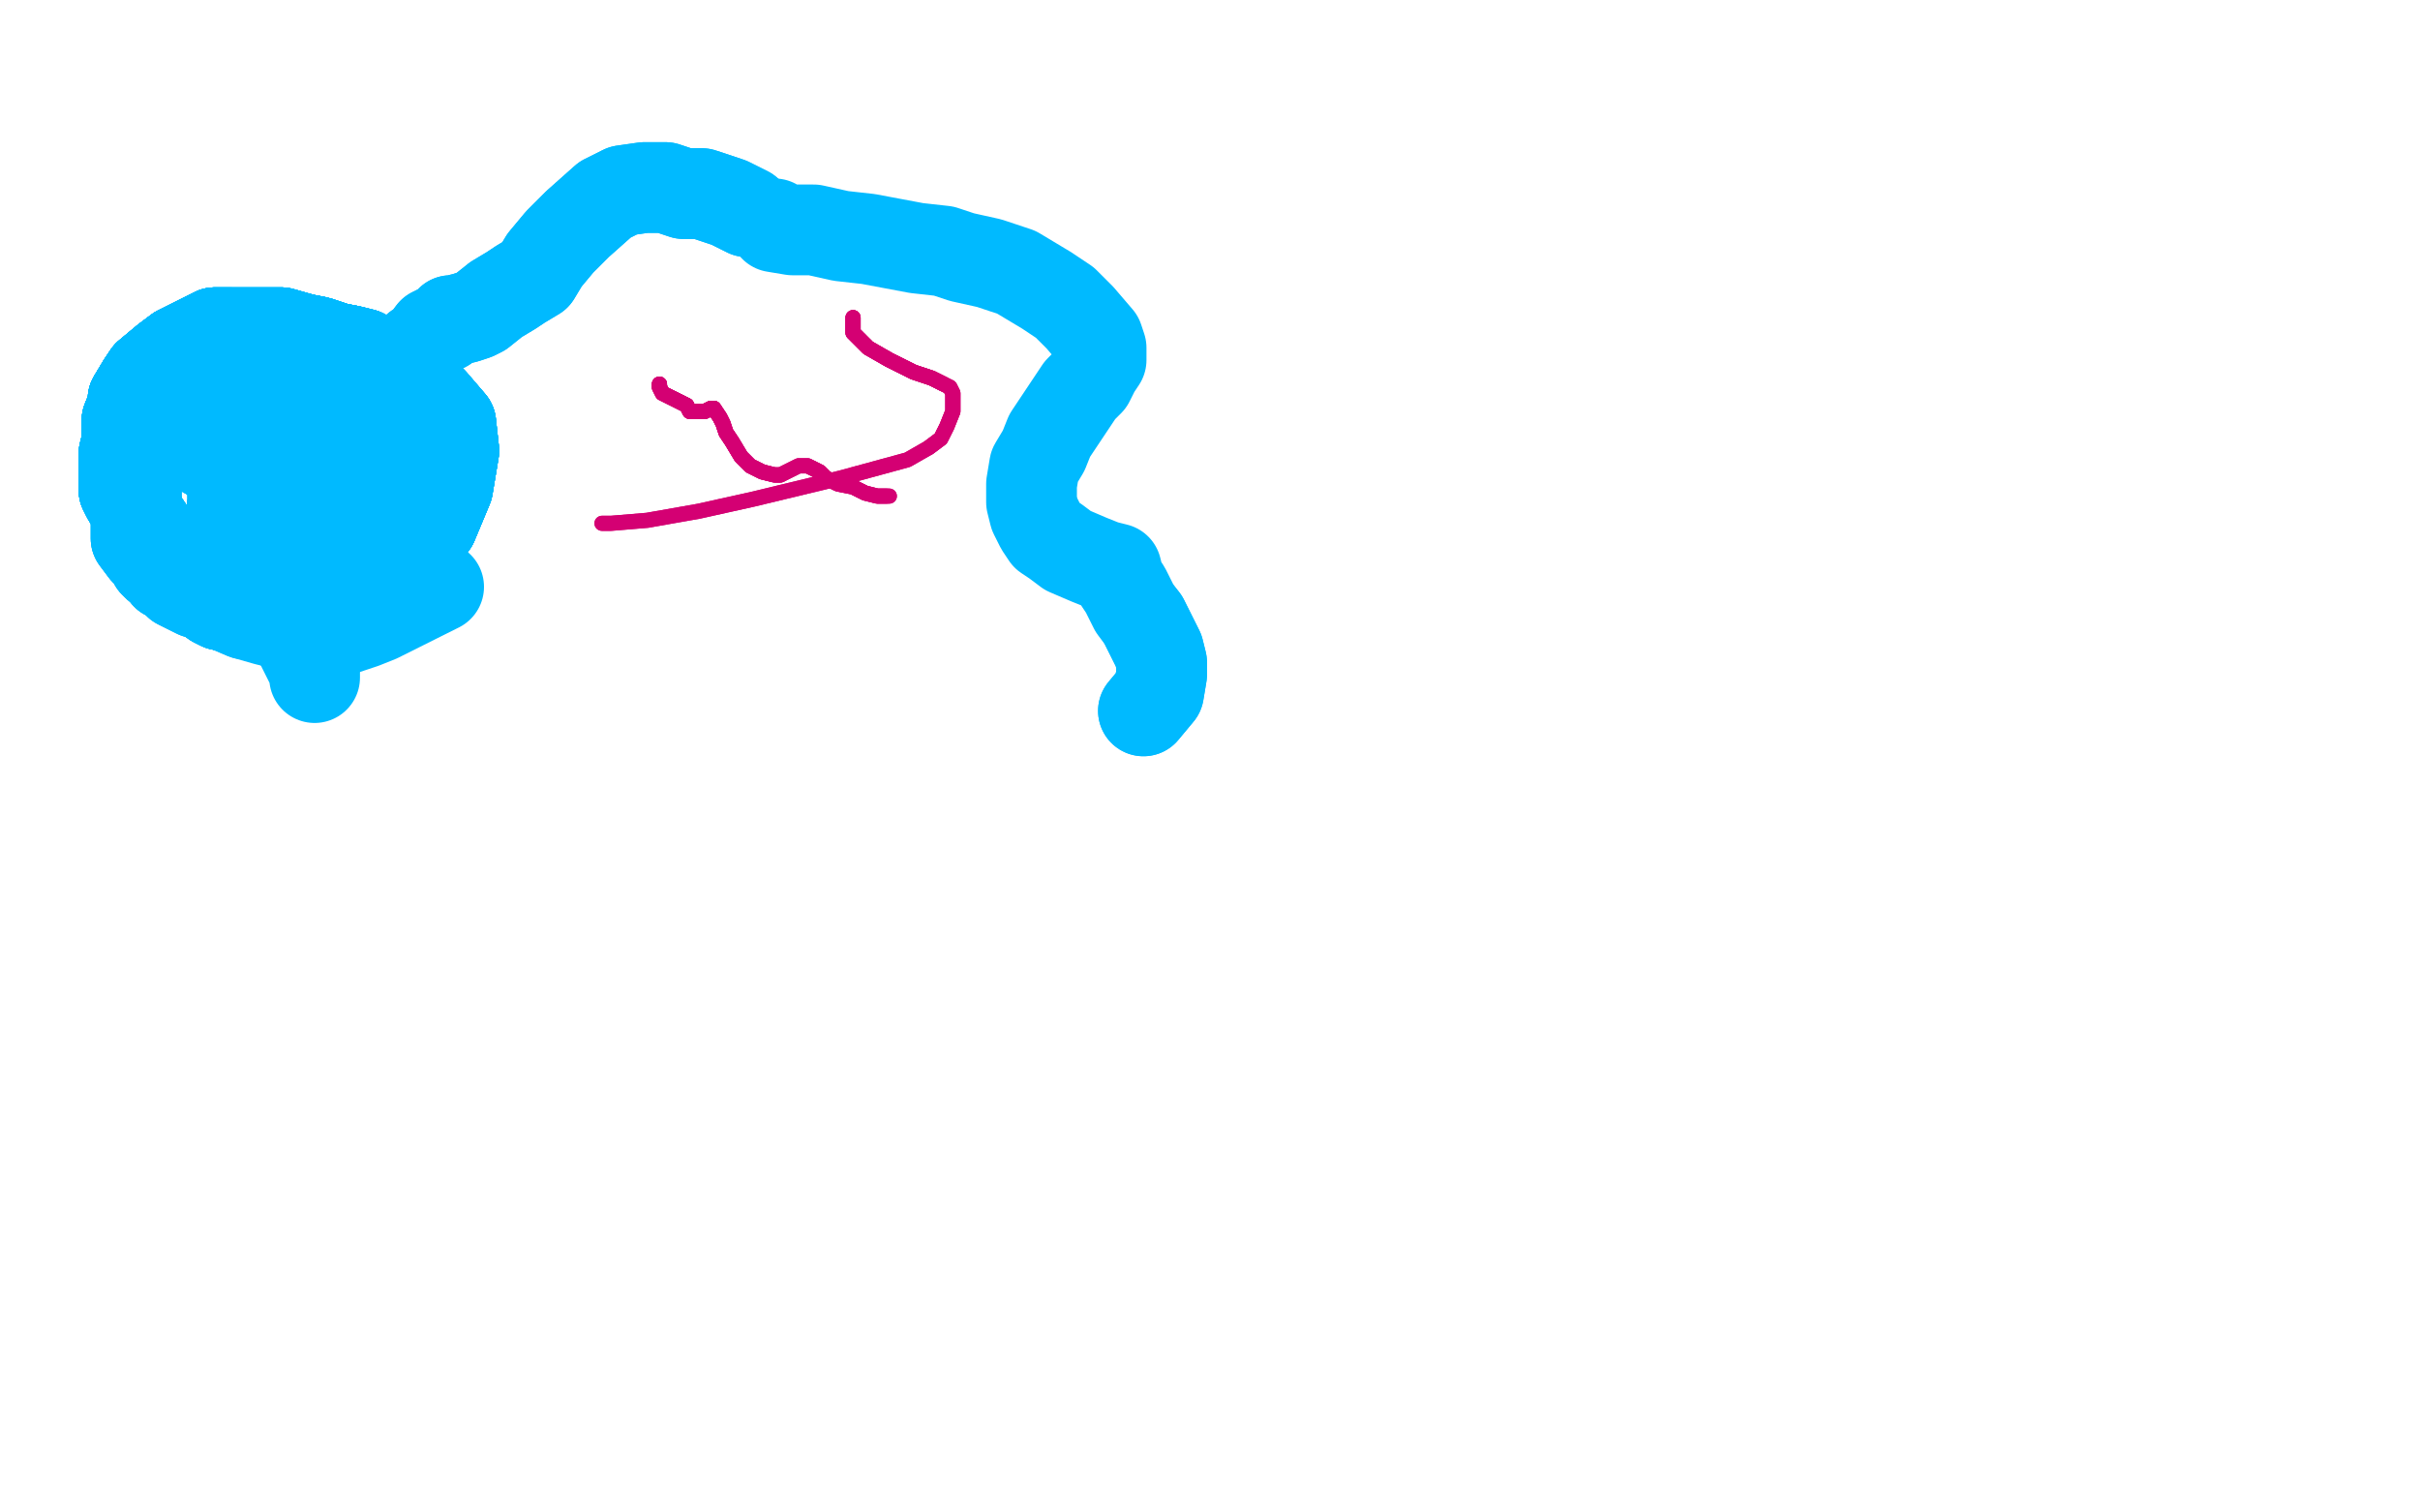 <?xml version="1.0" standalone="no"?>
<!DOCTYPE svg PUBLIC "-//W3C//DTD SVG 1.1//EN"
"http://www.w3.org/Graphics/SVG/1.1/DTD/svg11.dtd">

<svg width="800" height="500" version="1.1" xmlns="http://www.w3.org/2000/svg" xmlns:xlink="http://www.w3.org/1999/xlink" style="stroke-antialiasing: false"><desc>This SVG has been created on https://colorillo.com/</desc><rect x='0' y='0' width='800' height='500' style='fill: rgb(255,255,255); stroke-width:0' /><polyline points="282,105 282,106 282,107 282,109 282,110 287,115 294,119 302,123 308,125 312,127" style="fill: none; stroke: #d40073; stroke-width: 5; stroke-linejoin: round; stroke-linecap: round; stroke-antialiasing: false; stroke-antialias: 0; opacity: 1.0"/>
<polyline points="282,105 282,106 282,107 282,109 282,110 287,115 294,119 302,123 308,125 312,127 314,128 315,130 315,134 315,136 313,141 311,145 307,148" style="fill: none; stroke: #d40073; stroke-width: 5; stroke-linejoin: round; stroke-linecap: round; stroke-antialiasing: false; stroke-antialias: 0; opacity: 1.0"/>
<polyline points="282,105 282,106 282,107 282,109 282,110 287,115 294,119 302,123 308,125 312,127 314,128 315,130 315,134 315,136 313,141 311,145 307,148 300,152 278,158 249,165 231,169 214,172 202,173 199,173" style="fill: none; stroke: #d40073; stroke-width: 5; stroke-linejoin: round; stroke-linecap: round; stroke-antialiasing: false; stroke-antialias: 0; opacity: 1.0"/>
<polyline points="282,105 282,106 282,107 282,109 282,110 287,115 294,119 302,123 308,125 312,127 314,128 315,130 315,134 315,136 313,141 311,145 307,148 300,152 278,158 249,165 231,169 214,172 202,173 199,173" style="fill: none; stroke: #d40073; stroke-width: 5; stroke-linejoin: round; stroke-linecap: round; stroke-antialiasing: false; stroke-antialias: 0; opacity: 1.0"/>
<polyline points="218,127 218,128 219,130 223,132 225,133 227,134 228,136 230,136 231,136 233,136 235,135 236,135" style="fill: none; stroke: #d40073; stroke-width: 5; stroke-linejoin: round; stroke-linecap: round; stroke-antialiasing: false; stroke-antialias: 0; opacity: 1.0"/>
<polyline points="218,127 218,128 219,130 223,132 225,133 227,134 228,136 230,136 231,136 233,136 235,135 236,135 238,138 239,140 240,143 242,146 245,151 248,154 252,156 256,157 258,157" style="fill: none; stroke: #d40073; stroke-width: 5; stroke-linejoin: round; stroke-linecap: round; stroke-antialiasing: false; stroke-antialias: 0; opacity: 1.0"/>
<polyline points="218,127 218,128 219,130 223,132 225,133 227,134 228,136 230,136 231,136 233,136 235,135 236,135 238,138 239,140 240,143 242,146 245,151 248,154 252,156 256,157 258,157 260,156 264,154 265,154 266,154 267,154 269,155 271,156 273,158 277,160 282,161 286,163 290,164 292,164 293,164" style="fill: none; stroke: #d40073; stroke-width: 5; stroke-linejoin: round; stroke-linecap: round; stroke-antialiasing: false; stroke-antialias: 0; opacity: 1.0"/>
<polyline points="218,127 218,128 219,130 223,132 225,133 227,134 228,136 230,136 231,136 233,136 235,135 236,135 238,138 239,140 240,143 242,146 245,151 248,154 252,156 256,157 258,157 260,156 264,154 265,154 266,154 267,154 269,155 271,156 273,158 277,160 282,161 286,163 290,164 292,164 293,164 294,164" style="fill: none; stroke: #d40073; stroke-width: 5; stroke-linejoin: round; stroke-linecap: round; stroke-antialiasing: false; stroke-antialias: 0; opacity: 1.0"/>
<polyline points="218,127 218,128 219,130 223,132 225,133 227,134 228,136 230,136 231,136 233,136 235,135 236,135 238,138 239,140 240,143 242,146 245,151 248,154 252,156 256,157 258,157 260,156 264,154 265,154 266,154 267,154 269,155 271,156 273,158 277,160 282,161 286,163 290,164 292,164 293,164 294,164" style="fill: none; stroke: #d40073; stroke-width: 5; stroke-linejoin: round; stroke-linecap: round; stroke-antialiasing: false; stroke-antialias: 0; opacity: 1.0"/>
<polyline points="77,153 77,154 77,155 77,158 77,161 77,166 76,174 73,182 71,188 70,196" style="fill: none; stroke: #00baff; stroke-width: 30; stroke-linejoin: round; stroke-linecap: round; stroke-antialiasing: false; stroke-antialias: 0; opacity: 1.0"/>
<polyline points="77,153 77,154 77,155 77,158 77,161 77,166 76,174 73,182 71,188 70,196 71,199 73,200 79,201 91,201 102,201 114,201 124,199" style="fill: none; stroke: #00baff; stroke-width: 30; stroke-linejoin: round; stroke-linecap: round; stroke-antialiasing: false; stroke-antialias: 0; opacity: 1.0"/>
<polyline points="77,153 77,154 77,155 77,158 77,161 77,166 76,174 73,182 71,188 70,196 71,199 73,200 79,201 91,201 102,201 114,201 124,199 132,197 137,195 137,194 137,193 136,193 129,192" style="fill: none; stroke: #00baff; stroke-width: 30; stroke-linejoin: round; stroke-linecap: round; stroke-antialiasing: false; stroke-antialias: 0; opacity: 1.0"/>
<polyline points="77,153 77,154 77,155 77,158 77,161 77,166 76,174 73,182 71,188 70,196 71,199 73,200 79,201 91,201 102,201 114,201 124,199 132,197 137,195 137,194 137,193 136,193 129,192 113,192 100,192 90,192 82,193 77,193 77,192 77,190 77,185" style="fill: none; stroke: #00baff; stroke-width: 30; stroke-linejoin: round; stroke-linecap: round; stroke-antialiasing: false; stroke-antialias: 0; opacity: 1.0"/>
<polyline points="77,153 77,154 77,155 77,158 77,161 77,166 76,174 73,182 71,188 70,196 71,199 73,200 79,201 91,201 102,201 114,201 124,199 132,197 137,195 137,194 137,193 136,193 129,192 113,192 100,192 90,192 82,193 77,193 77,192 77,190 77,185 79,176 80,163 80,161 80,159 80,158" style="fill: none; stroke: #00baff; stroke-width: 30; stroke-linejoin: round; stroke-linecap: round; stroke-antialiasing: false; stroke-antialias: 0; opacity: 1.0"/>
<polyline points="77,153 77,154 77,155 77,158 77,161 77,166 76,174 73,182 71,188 70,196 71,199 73,200 79,201 91,201 102,201 114,201 124,199 132,197 137,195 137,194 137,193 136,193 129,192 113,192 100,192 90,192 82,193 77,193 77,192 77,190 77,185 79,176 80,163 80,161 80,159 80,158 80,157 81,157 83,158 88,160 92,162 95,163 98,164 99,164 100,164 101,162 103,158" style="fill: none; stroke: #00baff; stroke-width: 30; stroke-linejoin: round; stroke-linecap: round; stroke-antialiasing: false; stroke-antialias: 0; opacity: 1.0"/>
<polyline points="71,188 70,196 71,199 73,200 79,201 91,201 102,201 114,201 124,199 132,197 137,195 137,194 137,193 136,193 129,192 113,192 100,192 90,192 82,193 77,193 77,192 77,190 77,185 79,176 80,163 80,161 80,159 80,158 80,157 81,157 83,158 88,160 92,162 95,163 98,164 99,164 100,164 101,162 103,158 104,153 104,149 102,145 99,142 96,139 93,137 89,135" style="fill: none; stroke: #00baff; stroke-width: 30; stroke-linejoin: round; stroke-linecap: round; stroke-antialiasing: false; stroke-antialias: 0; opacity: 1.0"/>
<polyline points="79,201 91,201 102,201 114,201 124,199 132,197 137,195 137,194 137,193 136,193 129,192 113,192 100,192 90,192 82,193 77,193 77,192 77,190 77,185 79,176 80,163 80,161 80,159 80,158 80,157 81,157 83,158 88,160 92,162 95,163 98,164 99,164 100,164 101,162 103,158 104,153 104,149 102,145 99,142 96,139 93,137 89,135 87,134 83,134 82,134 81,134 81,136 82,141" style="fill: none; stroke: #00baff; stroke-width: 30; stroke-linejoin: round; stroke-linecap: round; stroke-antialiasing: false; stroke-antialias: 0; opacity: 1.0"/>
<polyline points="137,193 136,193 129,192 113,192 100,192 90,192 82,193 77,193 77,192 77,190 77,185 79,176 80,163 80,161 80,159 80,158 80,157 81,157 83,158 88,160 92,162 95,163 98,164 99,164 100,164 101,162 103,158 104,153 104,149 102,145 99,142 96,139 93,137 89,135 87,134 83,134 82,134 81,134 81,136 82,141 86,147 90,153 95,159 103,166 107,170 111,173" style="fill: none; stroke: #00baff; stroke-width: 30; stroke-linejoin: round; stroke-linecap: round; stroke-antialiasing: false; stroke-antialias: 0; opacity: 1.0"/>
<polyline points="100,192 90,192 82,193 77,193 77,192 77,190 77,185 79,176 80,163 80,161 80,159 80,158 80,157 81,157 83,158 88,160 92,162 95,163 98,164 99,164 100,164 101,162 103,158 104,153 104,149 102,145 99,142 96,139 93,137 89,135 87,134 83,134 82,134 81,134 81,136 82,141 86,147 90,153 95,159 103,166 107,170 111,173 120,178 124,180 124,181 125,182 126,183 128,183" style="fill: none; stroke: #00baff; stroke-width: 30; stroke-linejoin: round; stroke-linecap: round; stroke-antialiasing: false; stroke-antialias: 0; opacity: 1.0"/>
<polyline points="77,185 79,176 80,163 80,161 80,159 80,158 80,157 81,157 83,158 88,160 92,162 95,163 98,164 99,164 100,164 101,162 103,158 104,153 104,149 102,145 99,142 96,139 93,137 89,135 87,134 83,134 82,134 81,134 81,136 82,141 86,147 90,153 95,159 103,166 107,170 111,173 120,178 124,180 124,181 125,182 126,183 128,183 131,184 133,185 134,185 135,184 137,181" style="fill: none; stroke: #00baff; stroke-width: 30; stroke-linejoin: round; stroke-linecap: round; stroke-antialiasing: false; stroke-antialias: 0; opacity: 1.0"/>
<polyline points="80,157 81,157 83,158 88,160 92,162 95,163 98,164 99,164 100,164 101,162 103,158 104,153 104,149 102,145 99,142 96,139 93,137 89,135 87,134 83,134 82,134 81,134 81,136 82,141 86,147 90,153 95,159 103,166 107,170 111,173 120,178 124,180 124,181 125,182 126,183 128,183 131,184 133,185 134,185 135,184 137,181 143,173 148,161 150,149 149,140 143,133 139,129" style="fill: none; stroke: #00baff; stroke-width: 30; stroke-linejoin: round; stroke-linecap: round; stroke-antialiasing: false; stroke-antialias: 0; opacity: 1.0"/>
<polyline points="98,164 99,164 100,164 101,162 103,158 104,153 104,149 102,145 99,142 96,139 93,137 89,135 87,134 83,134 82,134 81,134 81,136 82,141 86,147 90,153 95,159 103,166 107,170 111,173 120,178 124,180 124,181 125,182 126,183 128,183 131,184 133,185 134,185 135,184 137,181 143,173 148,161 150,149 149,140 143,133 139,129 129,122 120,117 116,116 111,115 105,113 100,112" style="fill: none; stroke: #00baff; stroke-width: 30; stroke-linejoin: round; stroke-linecap: round; stroke-antialiasing: false; stroke-antialias: 0; opacity: 1.0"/>
<polyline points="104,149 102,145 99,142 96,139 93,137 89,135 87,134 83,134 82,134 81,134 81,136 82,141 86,147 90,153 95,159 103,166 107,170 111,173 120,178 124,180 124,181 125,182 126,183 128,183 131,184 133,185 134,185 135,184 137,181 143,173 148,161 150,149 149,140 143,133 139,129 129,122 120,117 116,116 111,115 105,113 100,112 93,110 87,110 83,110 76,110 74,110 71,110" style="fill: none; stroke: #00baff; stroke-width: 30; stroke-linejoin: round; stroke-linecap: round; stroke-antialiasing: false; stroke-antialias: 0; opacity: 1.0"/>
<polyline points="87,134 83,134 82,134 81,134 81,136 82,141 86,147 90,153 95,159 103,166 107,170 111,173 120,178 124,180 124,181 125,182 126,183 128,183 131,184 133,185 134,185 135,184 137,181 143,173 148,161 150,149 149,140 143,133 139,129 129,122 120,117 116,116 111,115 105,113 100,112 93,110 87,110 83,110 76,110 74,110 71,110 67,112 59,116 55,119 49,124 47,127 44,132" style="fill: none; stroke: #00baff; stroke-width: 30; stroke-linejoin: round; stroke-linecap: round; stroke-antialiasing: false; stroke-antialias: 0; opacity: 1.0"/>
<polyline points="82,134 81,134 81,136 82,141 86,147 90,153 95,159 103,166 107,170 111,173 120,178 124,180 124,181 125,182 126,183 128,183 131,184 133,185 134,185 135,184 137,181 143,173 148,161 150,149 149,140 143,133 139,129 129,122 120,117 116,116 111,115 105,113 100,112 93,110 87,110 83,110 76,110 74,110 71,110 67,112 59,116 55,119 49,124 47,127 44,132 44,134 42,139 42,143 42,146" style="fill: none; stroke: #00baff; stroke-width: 30; stroke-linejoin: round; stroke-linecap: round; stroke-antialiasing: false; stroke-antialias: 0; opacity: 1.0"/>
<polyline points="126,183 128,183 131,184 133,185 134,185 135,184 137,181 143,173 148,161 150,149 149,140 143,133 139,129 129,122 120,117 116,116 111,115 105,113 100,112 93,110 87,110 83,110 76,110 74,110 71,110 67,112 59,116 55,119 49,124 47,127 44,132 44,134 42,139 42,143 42,146 41,150 41,154 41,156 41,158 41,162 42,164 45,169 47,172" style="fill: none; stroke: #00baff; stroke-width: 30; stroke-linejoin: round; stroke-linecap: round; stroke-antialiasing: false; stroke-antialias: 0; opacity: 1.0"/>
<polyline points="126,183 128,183 131,184 133,185 134,185 135,184 137,181 143,173 148,161 150,149 149,140 143,133 139,129 129,122 120,117 116,116 111,115 105,113 100,112 93,110 87,110 83,110 76,110 74,110 71,110 67,112 59,116 55,119 49,124 47,127 44,132 44,134 42,139 42,143 42,146 41,150 41,154 41,156 41,158 41,162 42,164 45,169 47,172 51,178 55,181 59,185 62,188 67,190 72,192" style="fill: none; stroke: #00baff; stroke-width: 30; stroke-linejoin: round; stroke-linecap: round; stroke-antialiasing: false; stroke-antialias: 0; opacity: 1.0"/>
<polyline points="139,129 129,122 120,117 116,116 111,115 105,113 100,112 93,110 87,110 83,110 76,110 74,110 71,110 67,112 59,116 55,119 49,124 47,127 44,132 44,134 42,139 42,143 42,146 41,150 41,154 41,156 41,158 41,162 42,164 45,169 47,172 51,178 55,181 59,185 62,188 67,190 72,192 77,195 84,199 93,202 102,205 109,205 119,204 148,156" style="fill: none; stroke: #00baff; stroke-width: 30; stroke-linejoin: round; stroke-linecap: round; stroke-antialiasing: false; stroke-antialias: 0; opacity: 1.0"/>
<polyline points="120,117 116,116 111,115 105,113 100,112 93,110 87,110 83,110 76,110 74,110 71,110 67,112 59,116 55,119 49,124 47,127 44,132 44,134 42,139 42,143 42,146 41,150 41,154 41,156 41,158 41,162 42,164 45,169 47,172 51,178 55,181 59,185 62,188 67,190 72,192 77,195 84,199 93,202 102,205 109,205 119,204 148,156 145,149 143,146 140,141 134,138 129,135 117,132 105,131" style="fill: none; stroke: #00baff; stroke-width: 30; stroke-linejoin: round; stroke-linecap: round; stroke-antialiasing: false; stroke-antialias: 0; opacity: 1.0"/>
<polyline points="76,110 74,110 71,110 67,112 59,116 55,119 49,124 47,127 44,132 44,134 42,139 42,143 42,146 41,150 41,154 41,156 41,158 41,162 42,164 45,169 47,172 51,178 55,181 59,185 62,188 67,190 72,192 77,195 84,199 93,202 102,205 109,205 119,204 148,156 145,149 143,146 140,141 134,138 129,135 117,132 105,131 94,131 71,131 57,132 52,134 52,135" style="fill: none; stroke: #00baff; stroke-width: 30; stroke-linejoin: round; stroke-linecap: round; stroke-antialiasing: false; stroke-antialias: 0; opacity: 1.0"/>
<polyline points="59,116 55,119 49,124 47,127 44,132 44,134 42,139 42,143 42,146 41,150 41,154 41,156 41,158 41,162 42,164 45,169 47,172 51,178 55,181 59,185 62,188 67,190 72,192 77,195 84,199 93,202 102,205 109,205 119,204 148,156 145,149 143,146 140,141 134,138 129,135 117,132 105,131 94,131 71,131 57,132 52,134 52,135 53,137 58,140 69,143 78,143 91,145 96,147" style="fill: none; stroke: #00baff; stroke-width: 30; stroke-linejoin: round; stroke-linecap: round; stroke-antialiasing: false; stroke-antialias: 0; opacity: 1.0"/>
<polyline points="49,124 47,127 44,132 44,134 42,139 42,143 42,146 41,150 41,154 41,156 41,158 41,162 42,164 45,169 47,172 51,178 55,181 59,185 62,188 67,190 72,192 77,195 84,199 93,202 102,205 109,205 119,204 148,156 145,149 143,146 140,141 134,138 129,135 117,132 105,131 94,131 71,131 57,132 52,134 52,135 53,137 58,140 69,143 78,143 91,145 96,147 105,149 110,150 112,150" style="fill: none; stroke: #00baff; stroke-width: 30; stroke-linejoin: round; stroke-linecap: round; stroke-antialiasing: false; stroke-antialias: 0; opacity: 1.0"/>
<polyline points="72,192 77,195 84,199 93,202 102,205 109,205 119,204 148,156 145,149 143,146 140,141 134,138 129,135 117,132 105,131 94,131 71,131 57,132 52,134 52,135 53,137 58,140 69,143 78,143 91,145 96,147 105,149 110,150 112,150 112,151 111,154 110,157 108,160 105,161 94,164 88,165 84,165 83,165 82,165 81,165" style="fill: none; stroke: #00baff; stroke-width: 30; stroke-linejoin: round; stroke-linecap: round; stroke-antialiasing: false; stroke-antialias: 0; opacity: 1.0"/>
<polyline points="72,192 77,195 84,199 93,202 102,205 109,205 119,204 148,156 145,149 143,146 140,141 134,138 129,135 117,132 105,131 94,131 71,131 57,132 52,134 52,135 53,137 58,140 69,143 78,143 91,145 96,147 105,149 110,150 112,150 112,151 111,154 110,157 108,160 105,161 94,164 88,165 84,165 83,165 82,165 81,165 80,163 79,160 77,155 75,153 72,152" style="fill: none; stroke: #00baff; stroke-width: 30; stroke-linejoin: round; stroke-linecap: round; stroke-antialiasing: false; stroke-antialias: 0; opacity: 1.0"/>
<polyline points="72,192 77,195 84,199 93,202 102,205 109,205 119,204 148,156 145,149 143,146 140,141 134,138 129,135 117,132 105,131 94,131 71,131 57,132 52,134 52,135 53,137 58,140 69,143 78,143 91,145 96,147 105,149 110,150 112,150 112,151 111,154 110,157 108,160 105,161 94,164 88,165 84,165 83,165 82,165 81,165 80,163 79,160 77,155 75,153 72,152 65,148 59,147 51,145 50,145 49,145" style="fill: none; stroke: #00baff; stroke-width: 30; stroke-linejoin: round; stroke-linecap: round; stroke-antialiasing: false; stroke-antialias: 0; opacity: 1.0"/>
<polyline points="52,134 52,135 53,137 58,140 69,143 78,143 91,145 96,147 105,149 110,150 112,150 112,151 111,154 110,157 108,160 105,161 94,164 88,165 84,165 83,165 82,165 81,165 80,163 79,160 77,155 75,153 72,152 65,148 59,147 51,145 50,145 49,145 48,145 47,145 47,149 47,152 46,156 45,159 45,161 45,163 45,165" style="fill: none; stroke: #00baff; stroke-width: 30; stroke-linejoin: round; stroke-linecap: round; stroke-antialiasing: false; stroke-antialias: 0; opacity: 1.0"/>
<polyline points="112,150 112,151 111,154 110,157 108,160 105,161 94,164 88,165 84,165 83,165 82,165 81,165 80,163 79,160 77,155 75,153 72,152 65,148 59,147 51,145 50,145 49,145 48,145 47,145 47,149 47,152 46,156 45,159 45,161 45,163 45,165 45,167 45,168 45,171 45,173 45,174 45,175 45,177 45,178 48,182 50,184 51,186 52,187 54,188 55,190" style="fill: none; stroke: #00baff; stroke-width: 30; stroke-linejoin: round; stroke-linecap: round; stroke-antialiasing: false; stroke-antialias: 0; opacity: 1.0"/>
<polyline points="108,160 105,161 94,164 88,165 84,165 83,165 82,165 81,165 80,163 79,160 77,155 75,153 72,152 65,148 59,147 51,145 50,145 49,145 48,145 47,145 47,149 47,152 46,156 45,159 45,161 45,163 45,165 45,167 45,168 45,171 45,173 45,174 45,175 45,177 45,178 48,182 50,184 51,186 52,187 54,188 55,190 57,191 59,193 61,194 65,196 68,197 74,200 81,203" style="fill: none; stroke: #00baff; stroke-width: 30; stroke-linejoin: round; stroke-linecap: round; stroke-antialiasing: false; stroke-antialias: 0; opacity: 1.0"/>
<polyline points="47,149 47,152 46,156 45,159 45,161 45,163 45,165 45,167 45,168 45,171 45,173 45,174 45,175 45,177 45,178 48,182 50,184 51,186 52,187 54,188 55,190 57,191 59,193 61,194 65,196 68,197 74,200 81,203 88,205 92,206 95,207 99,208 104,208 107,208 114,208 120,206 125,204 131,201 135,199 145,194" style="fill: none; stroke: #00baff; stroke-width: 30; stroke-linejoin: round; stroke-linecap: round; stroke-antialiasing: false; stroke-antialias: 0; opacity: 1.0"/>
<polyline points="146,143 142,139 137,136 133,133 129,132 125,131 124,131 121,131 115,132 108,136 97,143 92,150 90,155 90,160 91,164 95,169 98,170 99,171 100,171 104,169 111,163 116,158 117,156 118,154" style="fill: none; stroke: #00baff; stroke-width: 30; stroke-linejoin: round; stroke-linecap: round; stroke-antialiasing: false; stroke-antialias: 0; opacity: 1.0"/>
<polyline points="146,143 142,139 137,136 133,133 129,132 125,131 124,131 121,131 115,132 108,136 97,143 92,150 90,155 90,160 91,164 95,169 98,170 99,171 100,171 104,169 111,163 116,158 117,156 118,154 118,153" style="fill: none; stroke: #00baff; stroke-width: 30; stroke-linejoin: round; stroke-linecap: round; stroke-antialiasing: false; stroke-antialias: 0; opacity: 1.0"/>
<polyline points="146,143 142,139 137,136 133,133 129,132 125,131 124,131 121,131 115,132 108,136 97,143 92,150 90,155 90,160 91,164 95,169 98,170 99,171 100,171 104,169 111,163 116,158 117,156 118,154 118,153 117,154 113,157 103,163 89,172 85,177 80,180" style="fill: none; stroke: #00baff; stroke-width: 30; stroke-linejoin: round; stroke-linecap: round; stroke-antialiasing: false; stroke-antialias: 0; opacity: 1.0"/>
<polyline points="146,143 142,139 137,136 133,133 129,132 125,131 124,131 121,131 115,132 108,136 97,143 92,150 90,155 90,160 91,164 95,169 98,170 99,171 100,171 104,169 111,163 116,158 117,156 118,154 118,153 117,154 113,157 103,163 89,172 85,177 80,180 79,181 79,182 79,184 79,186 78,186 78,188 77,190 77,192 77,194 77,196" style="fill: none; stroke: #00baff; stroke-width: 30; stroke-linejoin: round; stroke-linecap: round; stroke-antialiasing: false; stroke-antialias: 0; opacity: 1.0"/>
<polyline points="146,143 142,139 137,136 133,133 129,132 125,131 124,131 121,131 115,132 108,136 97,143 92,150 90,155 90,160 91,164 95,169 98,170 99,171 100,171 104,169 111,163 116,158 117,156 118,154 118,153 117,154 113,157 103,163 89,172 85,177 80,180 79,181 79,182 79,184 79,186 78,186 78,188 77,190 77,192 77,194 77,196 78,199 80,200 81,200 82,200 83,200 85,200 86,201 88,202 92,202" style="fill: none; stroke: #00baff; stroke-width: 30; stroke-linejoin: round; stroke-linecap: round; stroke-antialiasing: false; stroke-antialias: 0; opacity: 1.0"/>
<polyline points="117,156 118,154 118,153 117,154 113,157 103,163 89,172 85,177 80,180 79,181 79,182 79,184 79,186 78,186 78,188 77,190 77,192 77,194 77,196 78,199 80,200 81,200 82,200 83,200 85,200 86,201 88,202 92,202 93,202 93,203 95,205 97,207 99,209 99,212 102,218 103,220 104,222 104,223 104,224" style="fill: none; stroke: #00baff; stroke-width: 30; stroke-linejoin: round; stroke-linecap: round; stroke-antialiasing: false; stroke-antialias: 0; opacity: 1.0"/>
<polyline points="378,235 383,229 384,223 384,219 383,215 380,209 378,205" style="fill: none; stroke: #00baff; stroke-width: 30; stroke-linejoin: round; stroke-linecap: round; stroke-antialiasing: false; stroke-antialias: 0; opacity: 1.0"/>
<polyline points="378,235 383,229 384,223 384,219 383,215 380,209 378,205 375,201 374,199 372,195 370,192 369,188 365,187 360,185 353,182 349,179 346,177 344,174 342,170 341,166 341,160 342,154 345,149 347,144 353,135 357,129 360,126 362,122 364,119 364,117 364,115 363,112 357,105 352,100 346,96 336,90 327,87 318,85 312,83 303,82 287,79 278,78 269,76 262,76 256,75 256,74" style="fill: none; stroke: #00baff; stroke-width: 30; stroke-linejoin: round; stroke-linecap: round; stroke-antialiasing: false; stroke-antialias: 0; opacity: 1.0"/>
<polyline points="247,70 241,67 232,64 226,64 220,62 213,62 206,63 200,66 191,74 185,80 180,86 177,91 172,94 169,96 164,99 159,103 157,104 154,105 150,106 149,106 147,108 145,109 143,110 140,114 139,115 138,115" style="fill: none; stroke: #00baff; stroke-width: 30; stroke-linejoin: round; stroke-linecap: round; stroke-antialiasing: false; stroke-antialias: 0; opacity: 1.0"/>
<polyline points="247,70 241,67 232,64 226,64 220,62 213,62 206,63 200,66 191,74 185,80 180,86 177,91 172,94 169,96 164,99 159,103 157,104 154,105 150,106 149,106 147,108 145,109 143,110 140,114 139,115 138,115" style="fill: none; stroke: #00baff; stroke-width: 30; stroke-linejoin: round; stroke-linecap: round; stroke-antialiasing: false; stroke-antialias: 0; opacity: 1.0"/>
</svg>

